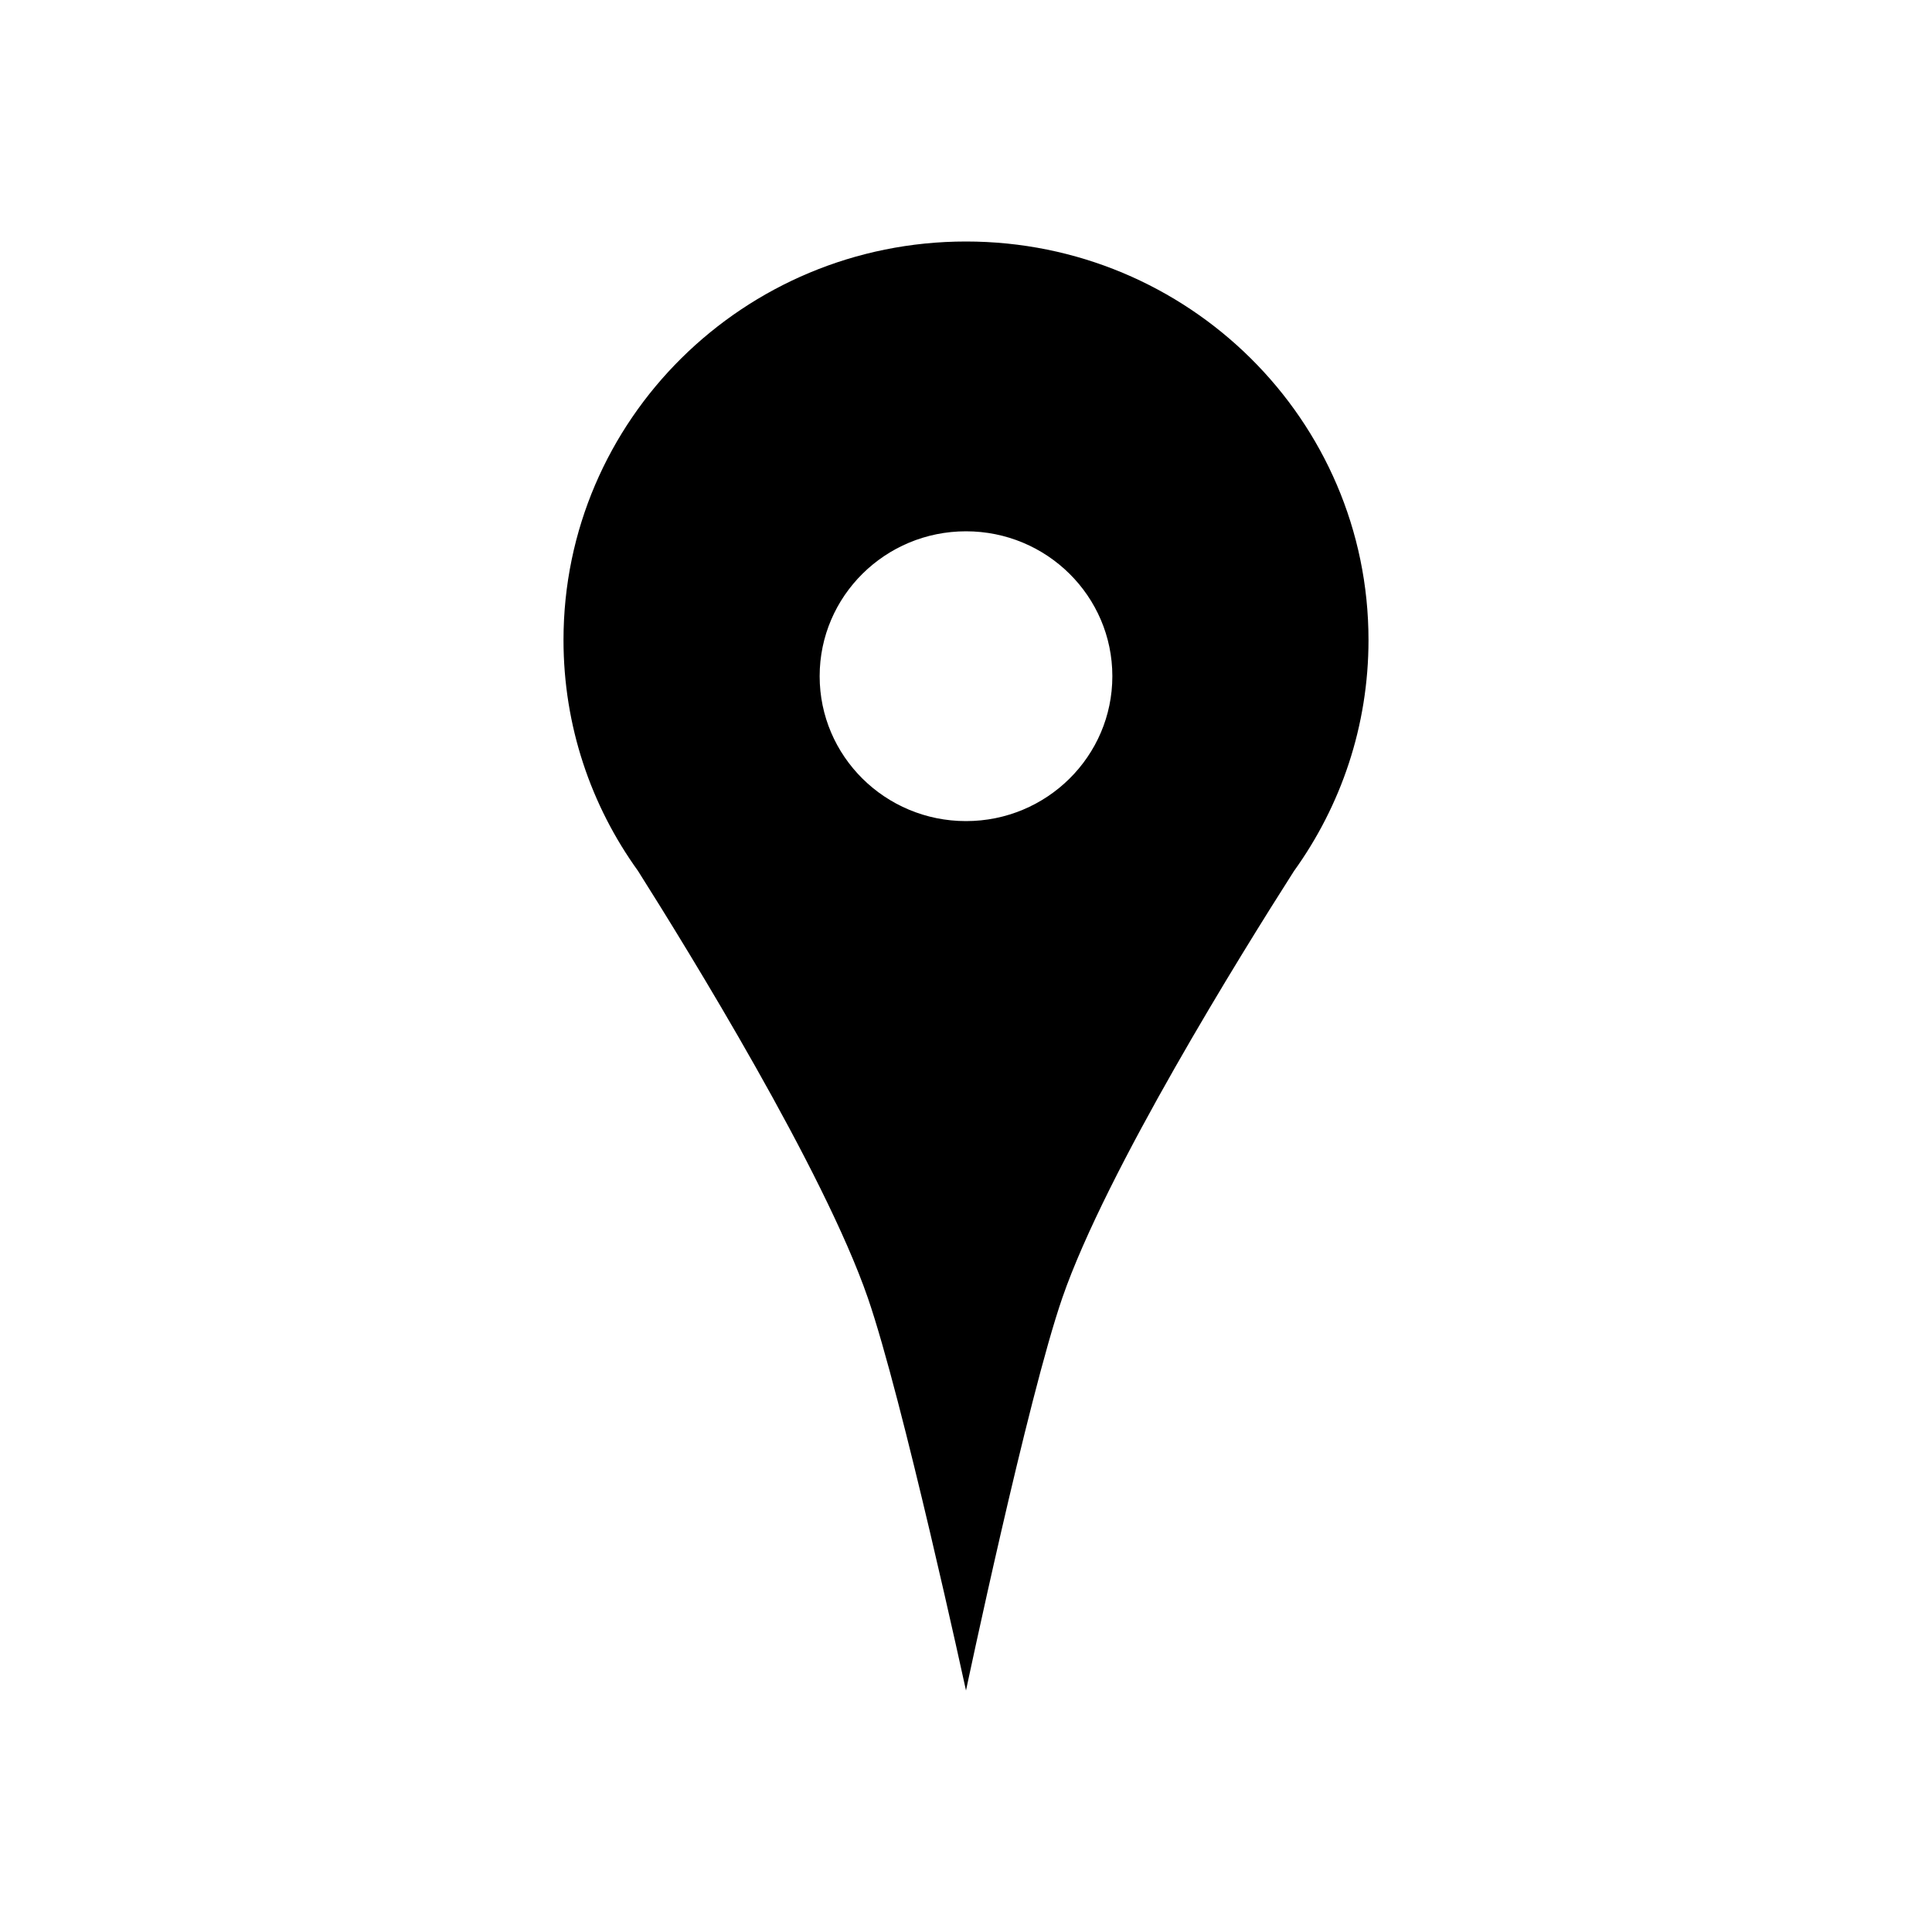 <?xml version="1.0" encoding="UTF-8"?>
<svg width="24px" height="24px" viewBox="0 0 24 24" version="1.1" xmlns="http://www.w3.org/2000/svg" xmlns:xlink="http://www.w3.org/1999/xlink">
    <title>SBB/Icons/Map/24/schwarz</title>
    <g id="SBB/Icons/Map/24/schwarz" stroke="none" stroke-width="1" fill="none" fill-rule="evenodd">
        <g id="SBB/icons/map">
            <rect id="Rectangle" x="0" y="0" width="24" height="24"></rect>
            <path d="M12,3 C14.761,3 17,5.216 17,7.95 C17,9.02 16.657,10.011 16.074,10.821 C15.419,11.847 13.74,14.549 13.197,16.121 C12.766,17.368 12,21 12,21 C12,21 11.211,17.368 10.78,16.121 C10.233,14.538 8.559,11.821 7.925,10.818 C7.342,10.009 7,9.019 7,7.95 C7,5.216 9.239,3 12,3 Z M12,6.6 C10.996,6.6 10.182,7.406 10.182,8.4 C10.182,9.394 10.996,10.2 12,10.2 C13.004,10.2 13.818,9.394 13.818,8.4 C13.818,7.406 13.004,6.6 12,6.6 Z" id="Combined-Shape" fill="#000000"></path>
        </g>
    </g>
</svg>